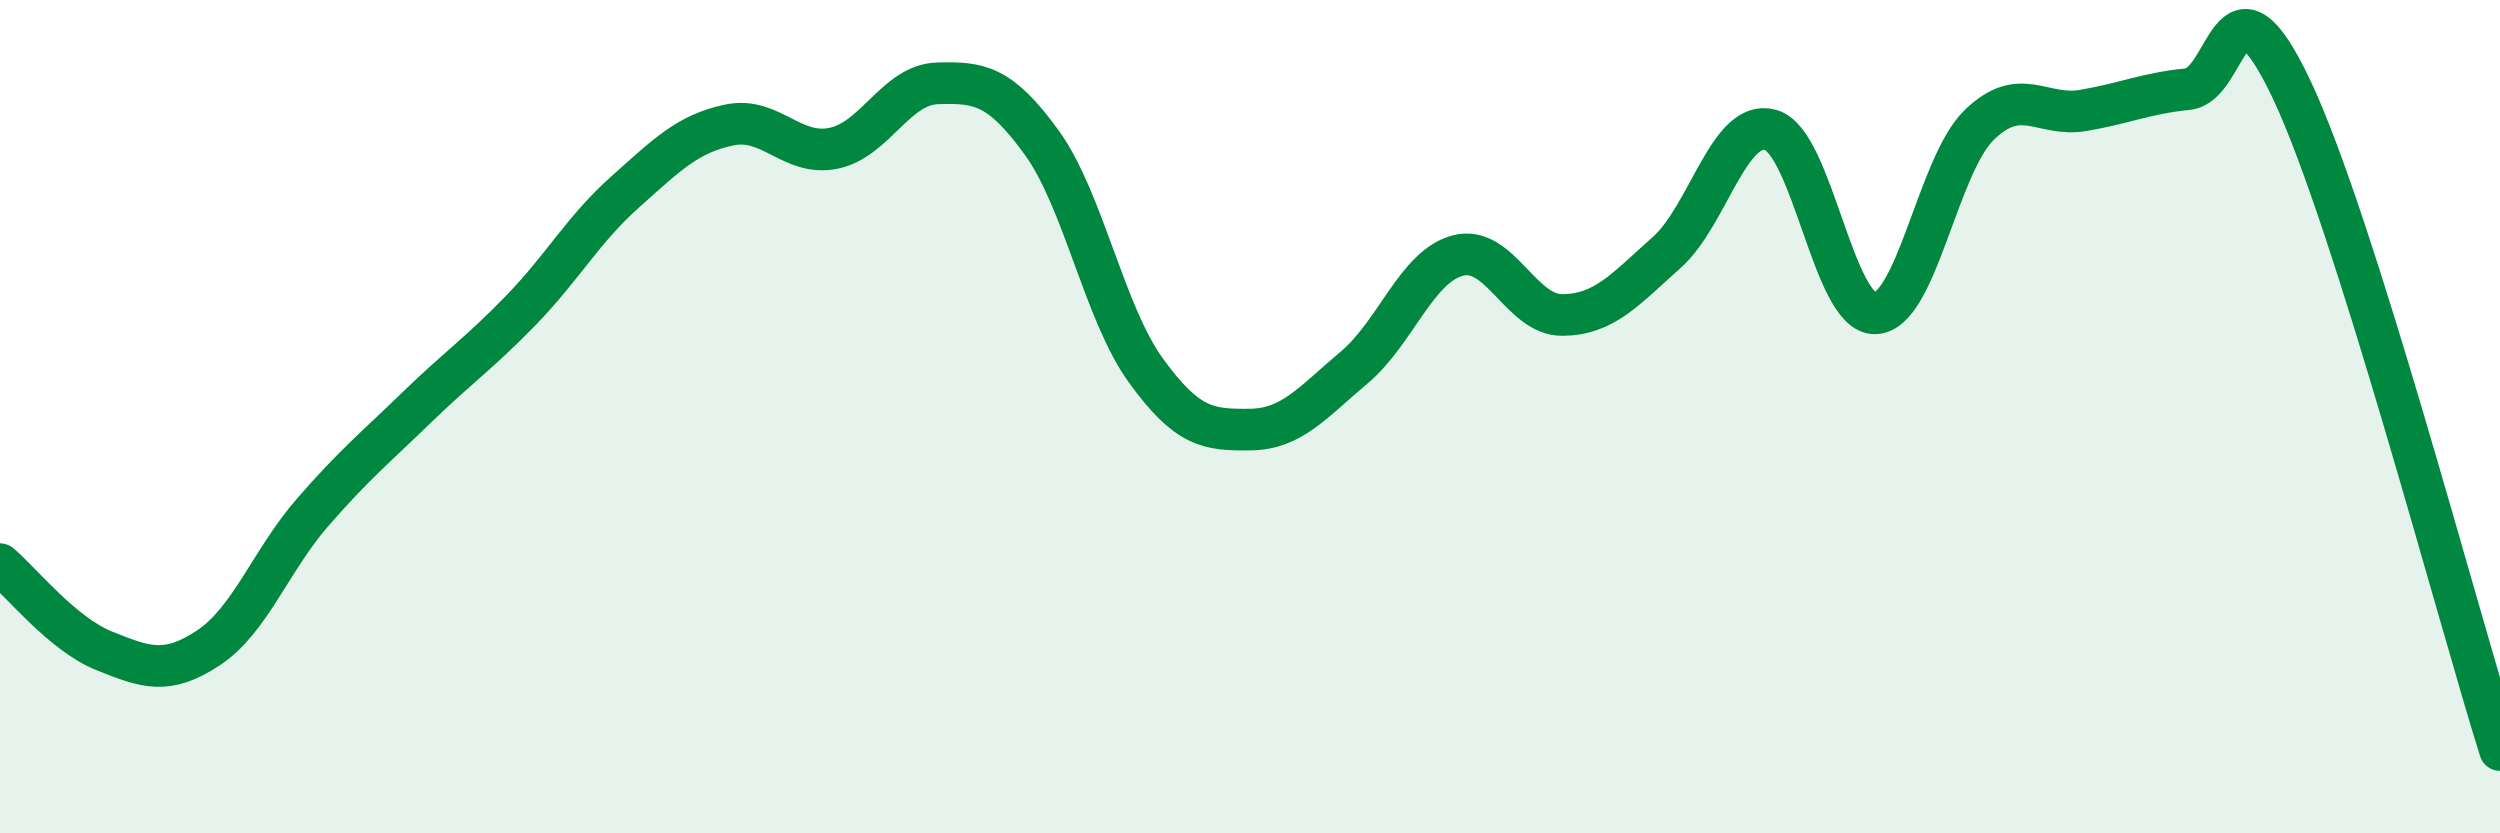
    <svg width="60" height="20" viewBox="0 0 60 20" xmlns="http://www.w3.org/2000/svg">
      <path
        d="M 0,13.54 C 0.5,13.96 1.5,15.22 2.5,15.62 C 3.5,16.02 4,16.21 5,15.55 C 6,14.89 6.5,13.45 7.5,12.3 C 8.5,11.15 9,10.75 10,9.78 C 11,8.81 11.5,8.48 12.5,7.45 C 13.5,6.42 14,5.5 15,4.61 C 16,3.72 16.5,3.21 17.5,3 C 18.5,2.79 19,3.76 20,3.56 C 21,3.36 21.5,2.03 22.5,2 C 23.5,1.97 24,2.04 25,3.42 C 26,4.8 26.5,7.51 27.5,8.89 C 28.5,10.27 29,10.32 30,10.31 C 31,10.3 31.5,9.66 32.5,8.82 C 33.5,7.98 34,6.38 35,6.13 C 36,5.88 36.5,7.57 37.5,7.56 C 38.5,7.55 39,6.95 40,6.06 C 41,5.17 41.5,2.83 42.5,3.12 C 43.5,3.41 44,7.54 45,7.52 C 46,7.5 46.5,3.97 47.5,3 C 48.5,2.03 49,2.82 50,2.65 C 51,2.48 51.5,2.24 52.5,2.14 C 53.5,2.04 53.5,-1.02 55,2.15 C 56.5,5.32 59,14.83 60,18L60 20L0 20Z"
        fill="#008740"
        opacity="0.1"
        stroke-linecap="round"
        stroke-linejoin="round"
      />
      <path
        d="M 0,13.54 C 0.5,13.96 1.5,15.22 2.5,15.62 C 3.5,16.02 4,16.21 5,15.55 C 6,14.89 6.5,13.45 7.5,12.3 C 8.5,11.15 9,10.75 10,9.78 C 11,8.81 11.5,8.48 12.5,7.45 C 13.5,6.42 14,5.5 15,4.61 C 16,3.72 16.5,3.21 17.5,3 C 18.5,2.79 19,3.76 20,3.56 C 21,3.36 21.5,2.03 22.5,2 C 23.5,1.97 24,2.04 25,3.42 C 26,4.8 26.5,7.51 27.5,8.89 C 28.5,10.27 29,10.32 30,10.31 C 31,10.3 31.5,9.66 32.5,8.82 C 33.5,7.98 34,6.38 35,6.13 C 36,5.88 36.5,7.57 37.5,7.56 C 38.5,7.55 39,6.95 40,6.06 C 41,5.17 41.5,2.83 42.5,3.12 C 43.5,3.41 44,7.54 45,7.52 C 46,7.5 46.5,3.97 47.5,3 C 48.5,2.03 49,2.82 50,2.65 C 51,2.48 51.5,2.24 52.5,2.14 C 53.5,2.04 53.5,-1.02 55,2.15 C 56.5,5.32 59,14.83 60,18"
        stroke="#008740"
        stroke-width="1"
        fill="none"
        stroke-linecap="round"
        stroke-linejoin="round"
      />
    </svg>
  